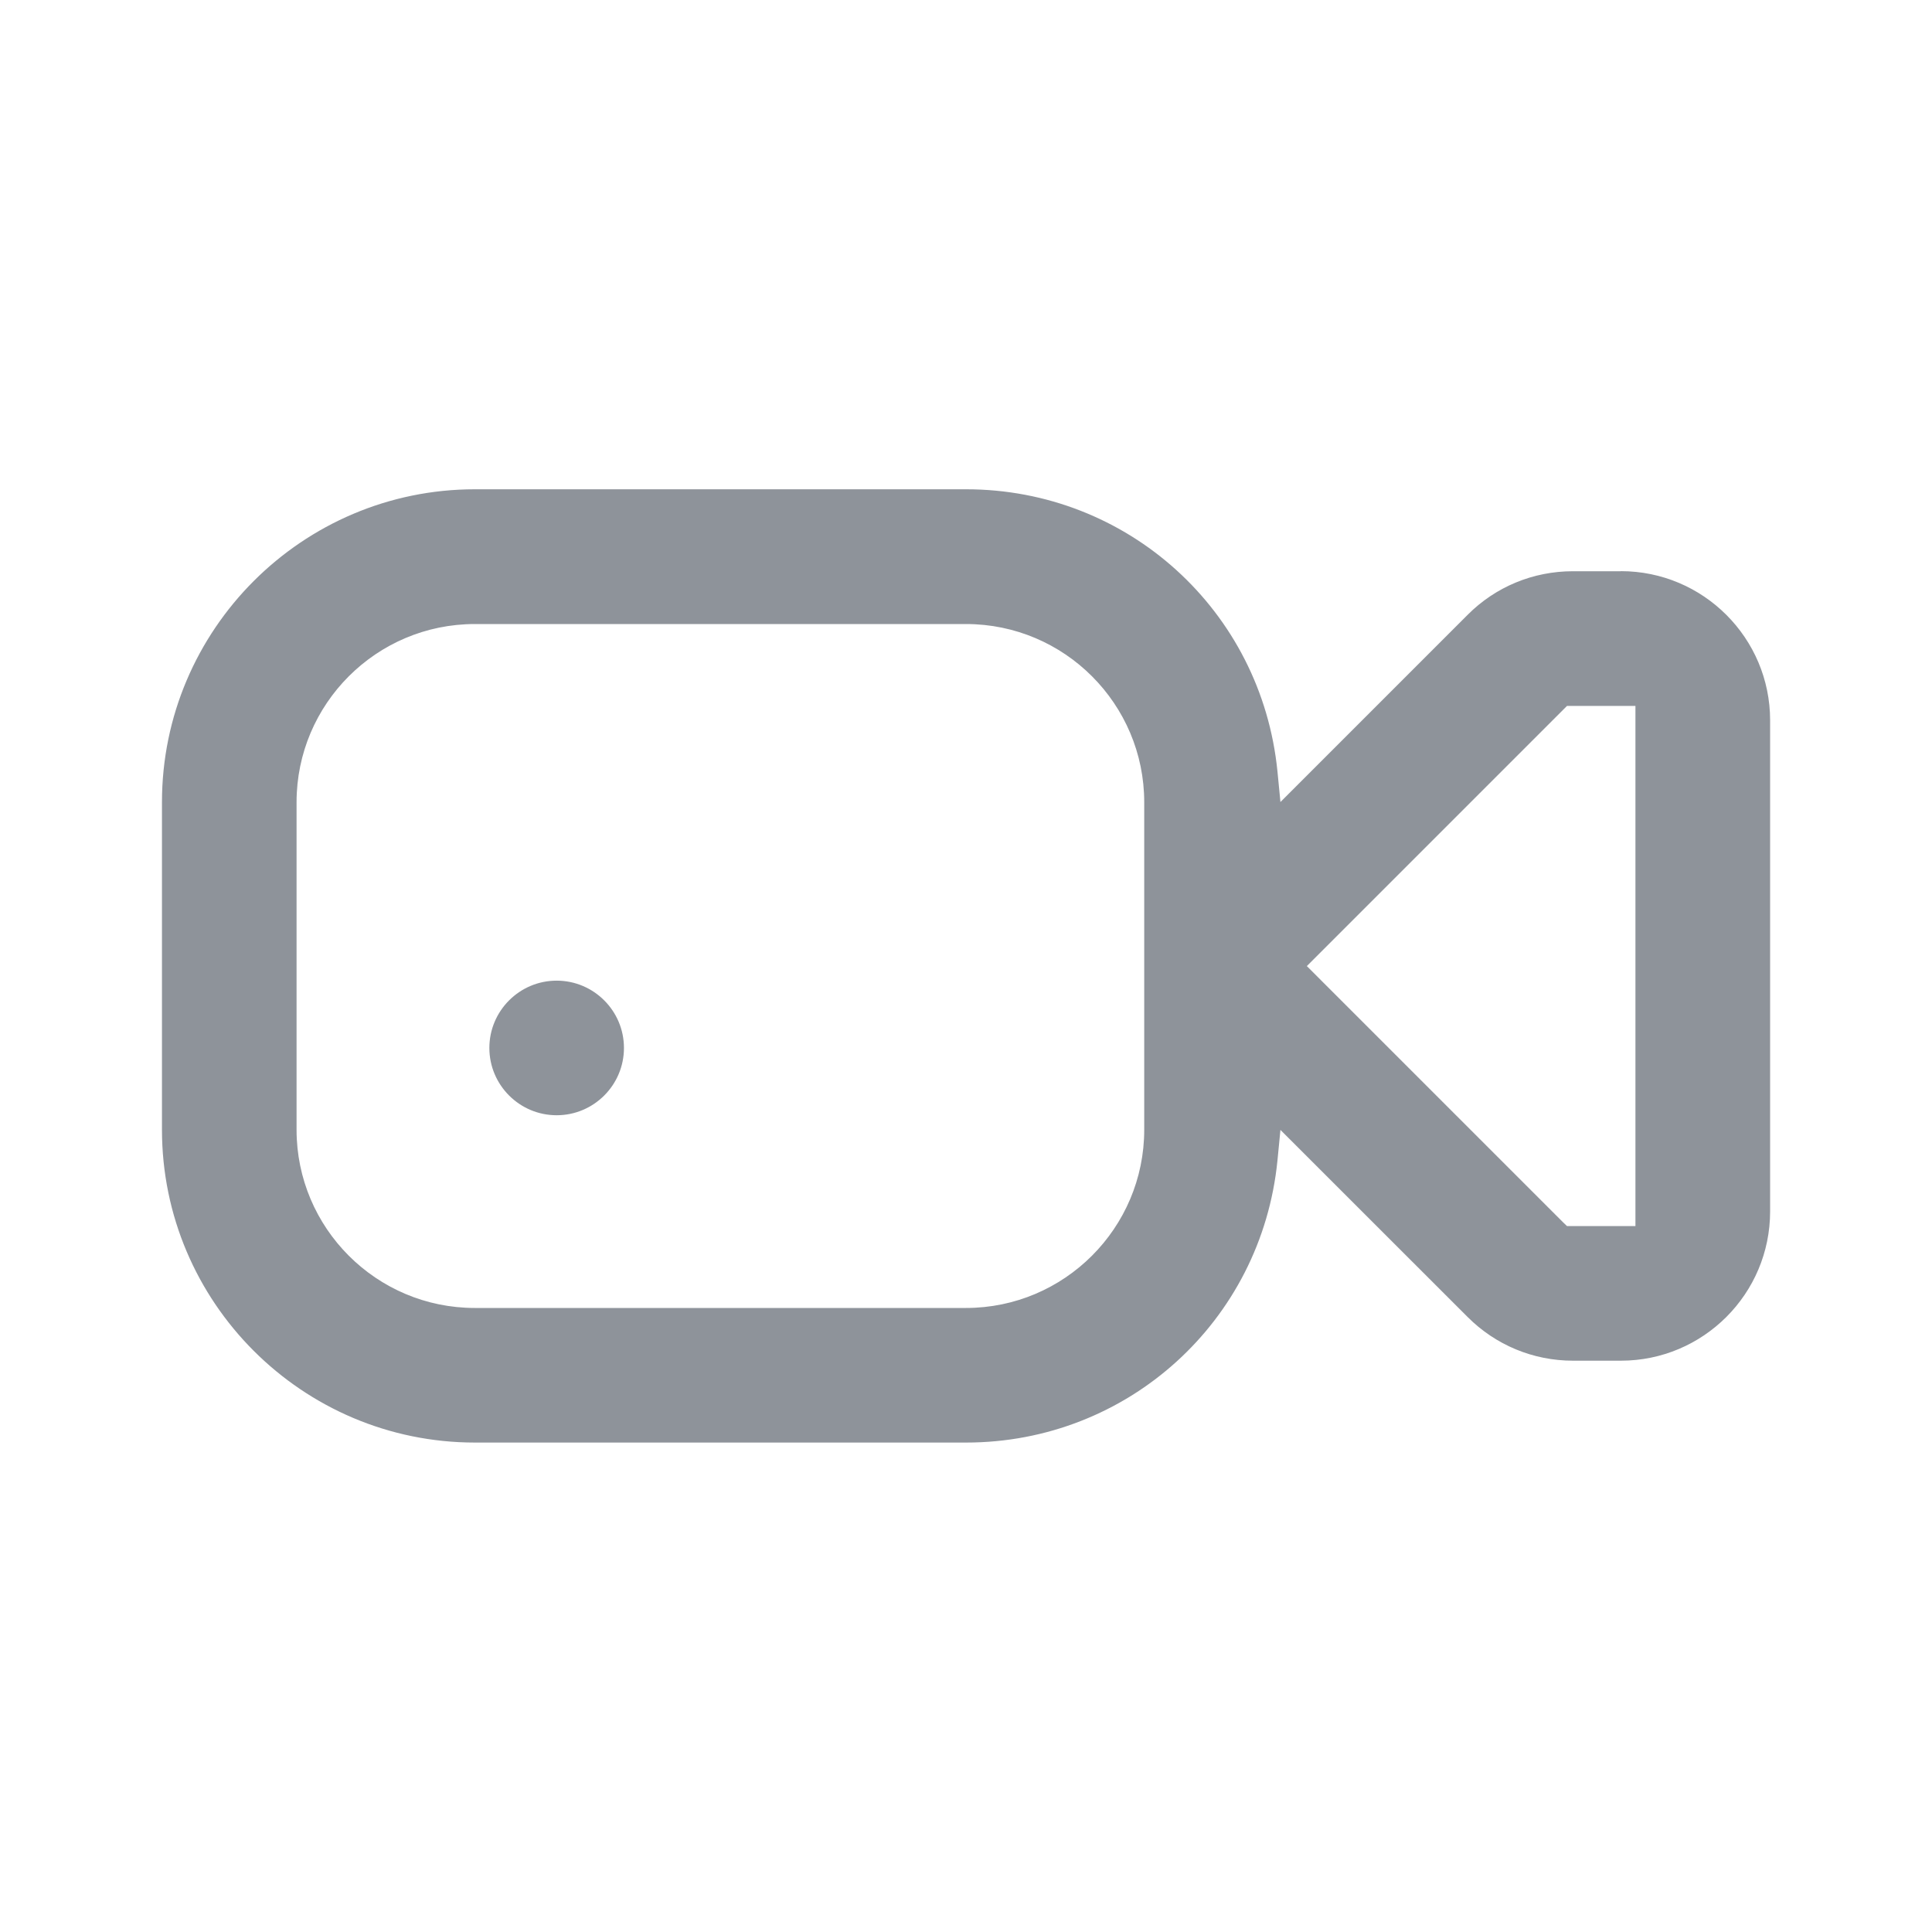 <?xml version="1.0" encoding="UTF-8"?>
<svg id="Layer_1" xmlns="http://www.w3.org/2000/svg" version="1.1" viewBox="0 0 24 24">
  <!-- Generator: Adobe Illustrator 29.4.0, SVG Export Plug-In . SVG Version: 2.1.0 Build 152)  -->
  <path d="M6.915,12.182c-.461,0-.836.375-.836.836s.375.836.836.836.836-.375.836-.836-.375-.836-.836-.836ZM20.135,7.096h-.595c-.495,0-.962.193-1.31.543l-2.324,2.324-.037-.381c-.199-1.997-1.862-3.504-3.868-3.504h-6.102c-2.143,0-3.887,1.744-3.887,3.887v4.068c0,2.144,1.744,3.887,3.887,3.887h6.102c2.006,0,3.669-1.507,3.868-3.503l.037-.381,2.324,2.323c.349.35.816.544,1.31.544h.595c1.023,0,1.854-.831,1.854-1.854v-6.101c0-1.022-.831-1.853-1.854-1.853ZM14.214,14.034c0,1.221-.993,2.214-2.214,2.214h-6.102c-1.222,0-2.214-.993-2.214-2.214v-4.068c0-1.222.993-2.214,2.214-2.214h6.102c1.222,0,2.214.993,2.214,2.214v4.068ZM20.316,15.231h-.85l-.054-.052-3.178-3.178,3.232-3.232h.85v6.464h0Z" style="fill: #8e939a;"/>
</svg>